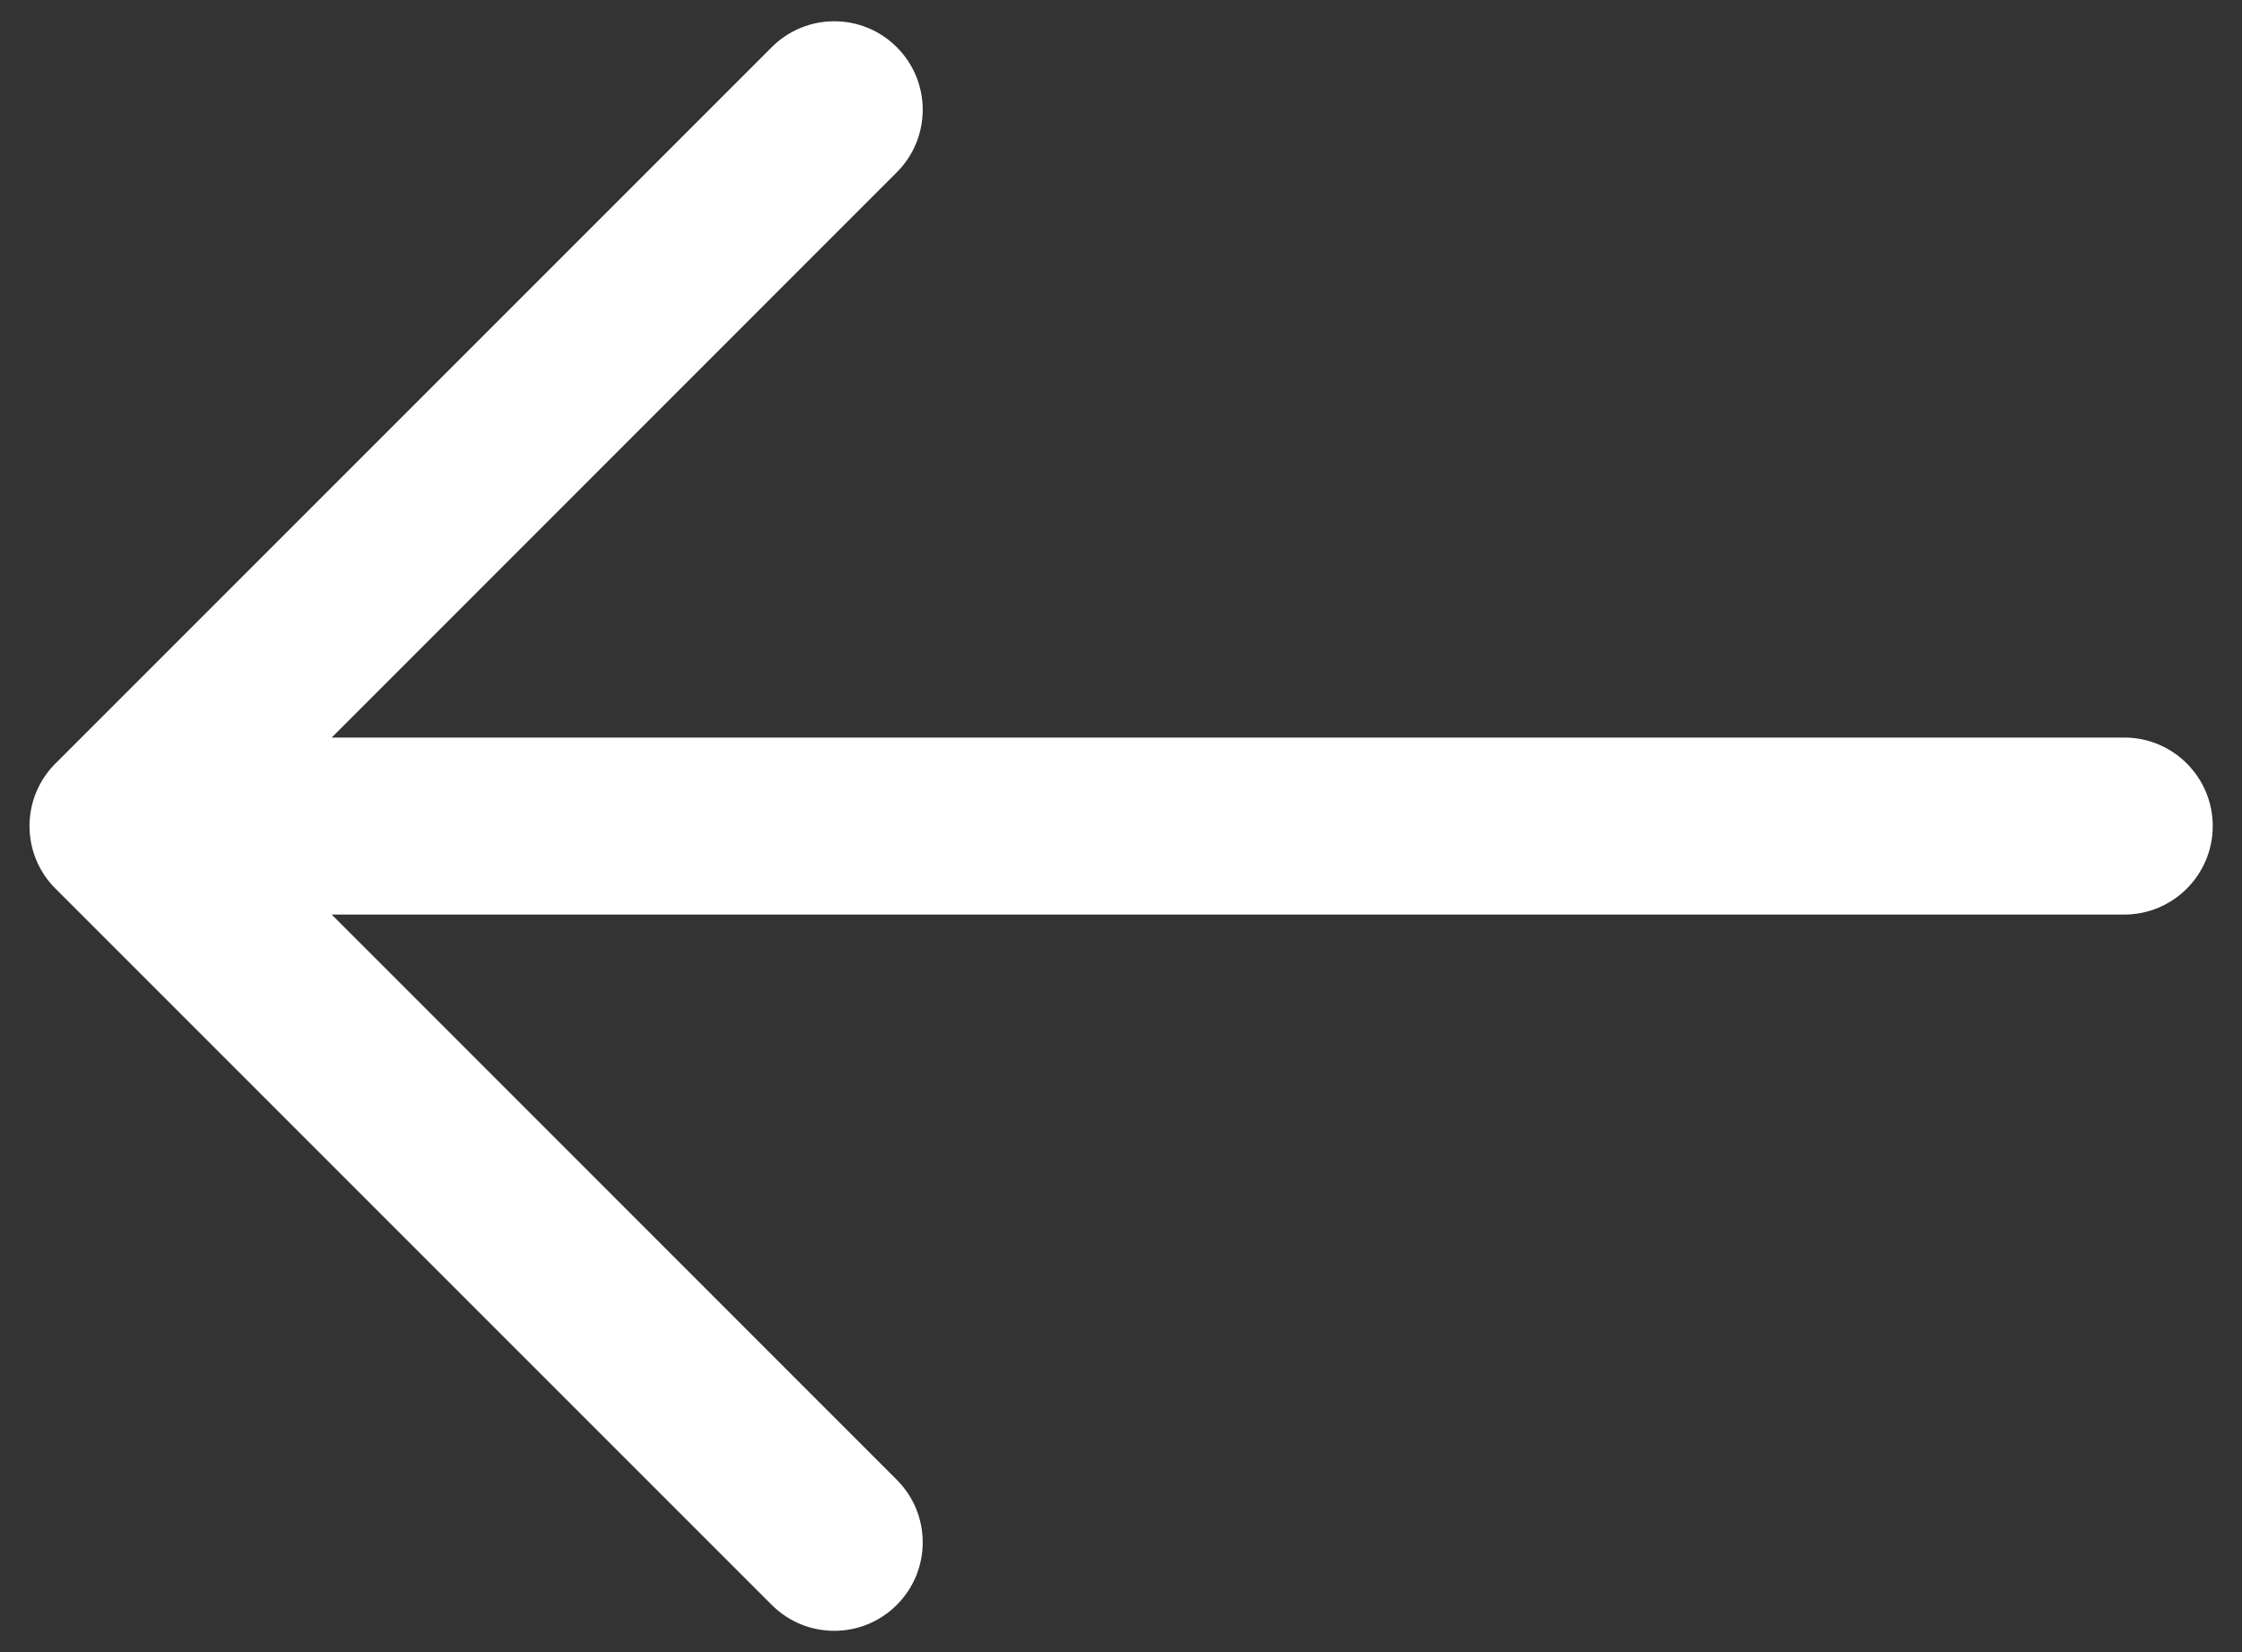 <svg
        width="19"
        height="14"
        viewBox="0 0 19 14"
        fill="#FFFFFF"
        xmlns="http://www.w3.org/2000/svg"
>
    <rect x="0" y="0" width="19" height="14" fill="#333333" stroke="none"/>
    <path
            fill-rule="evenodd"
            clip-rule="evenodd"
            d="M7.6 1.46C7.893 1.167 7.893 0.693 7.6 0.4C7.307 0.107 6.833 0.107 6.54 0.4L0.47 6.47C0.329 6.61 0.25 6.801 0.25 7C0.25 7.199 0.329 7.39 0.47 7.53L6.54 13.6C6.833 13.893 7.307 13.893 7.6 13.6C7.893 13.307 7.893 12.833 7.6 12.54L2.811 7.75H18.002C18.416 7.75 18.752 7.414 18.752 7C18.752 6.586 18.416 6.25 18.002 6.25H2.811L7.6 1.46Z"
    />
</svg>
